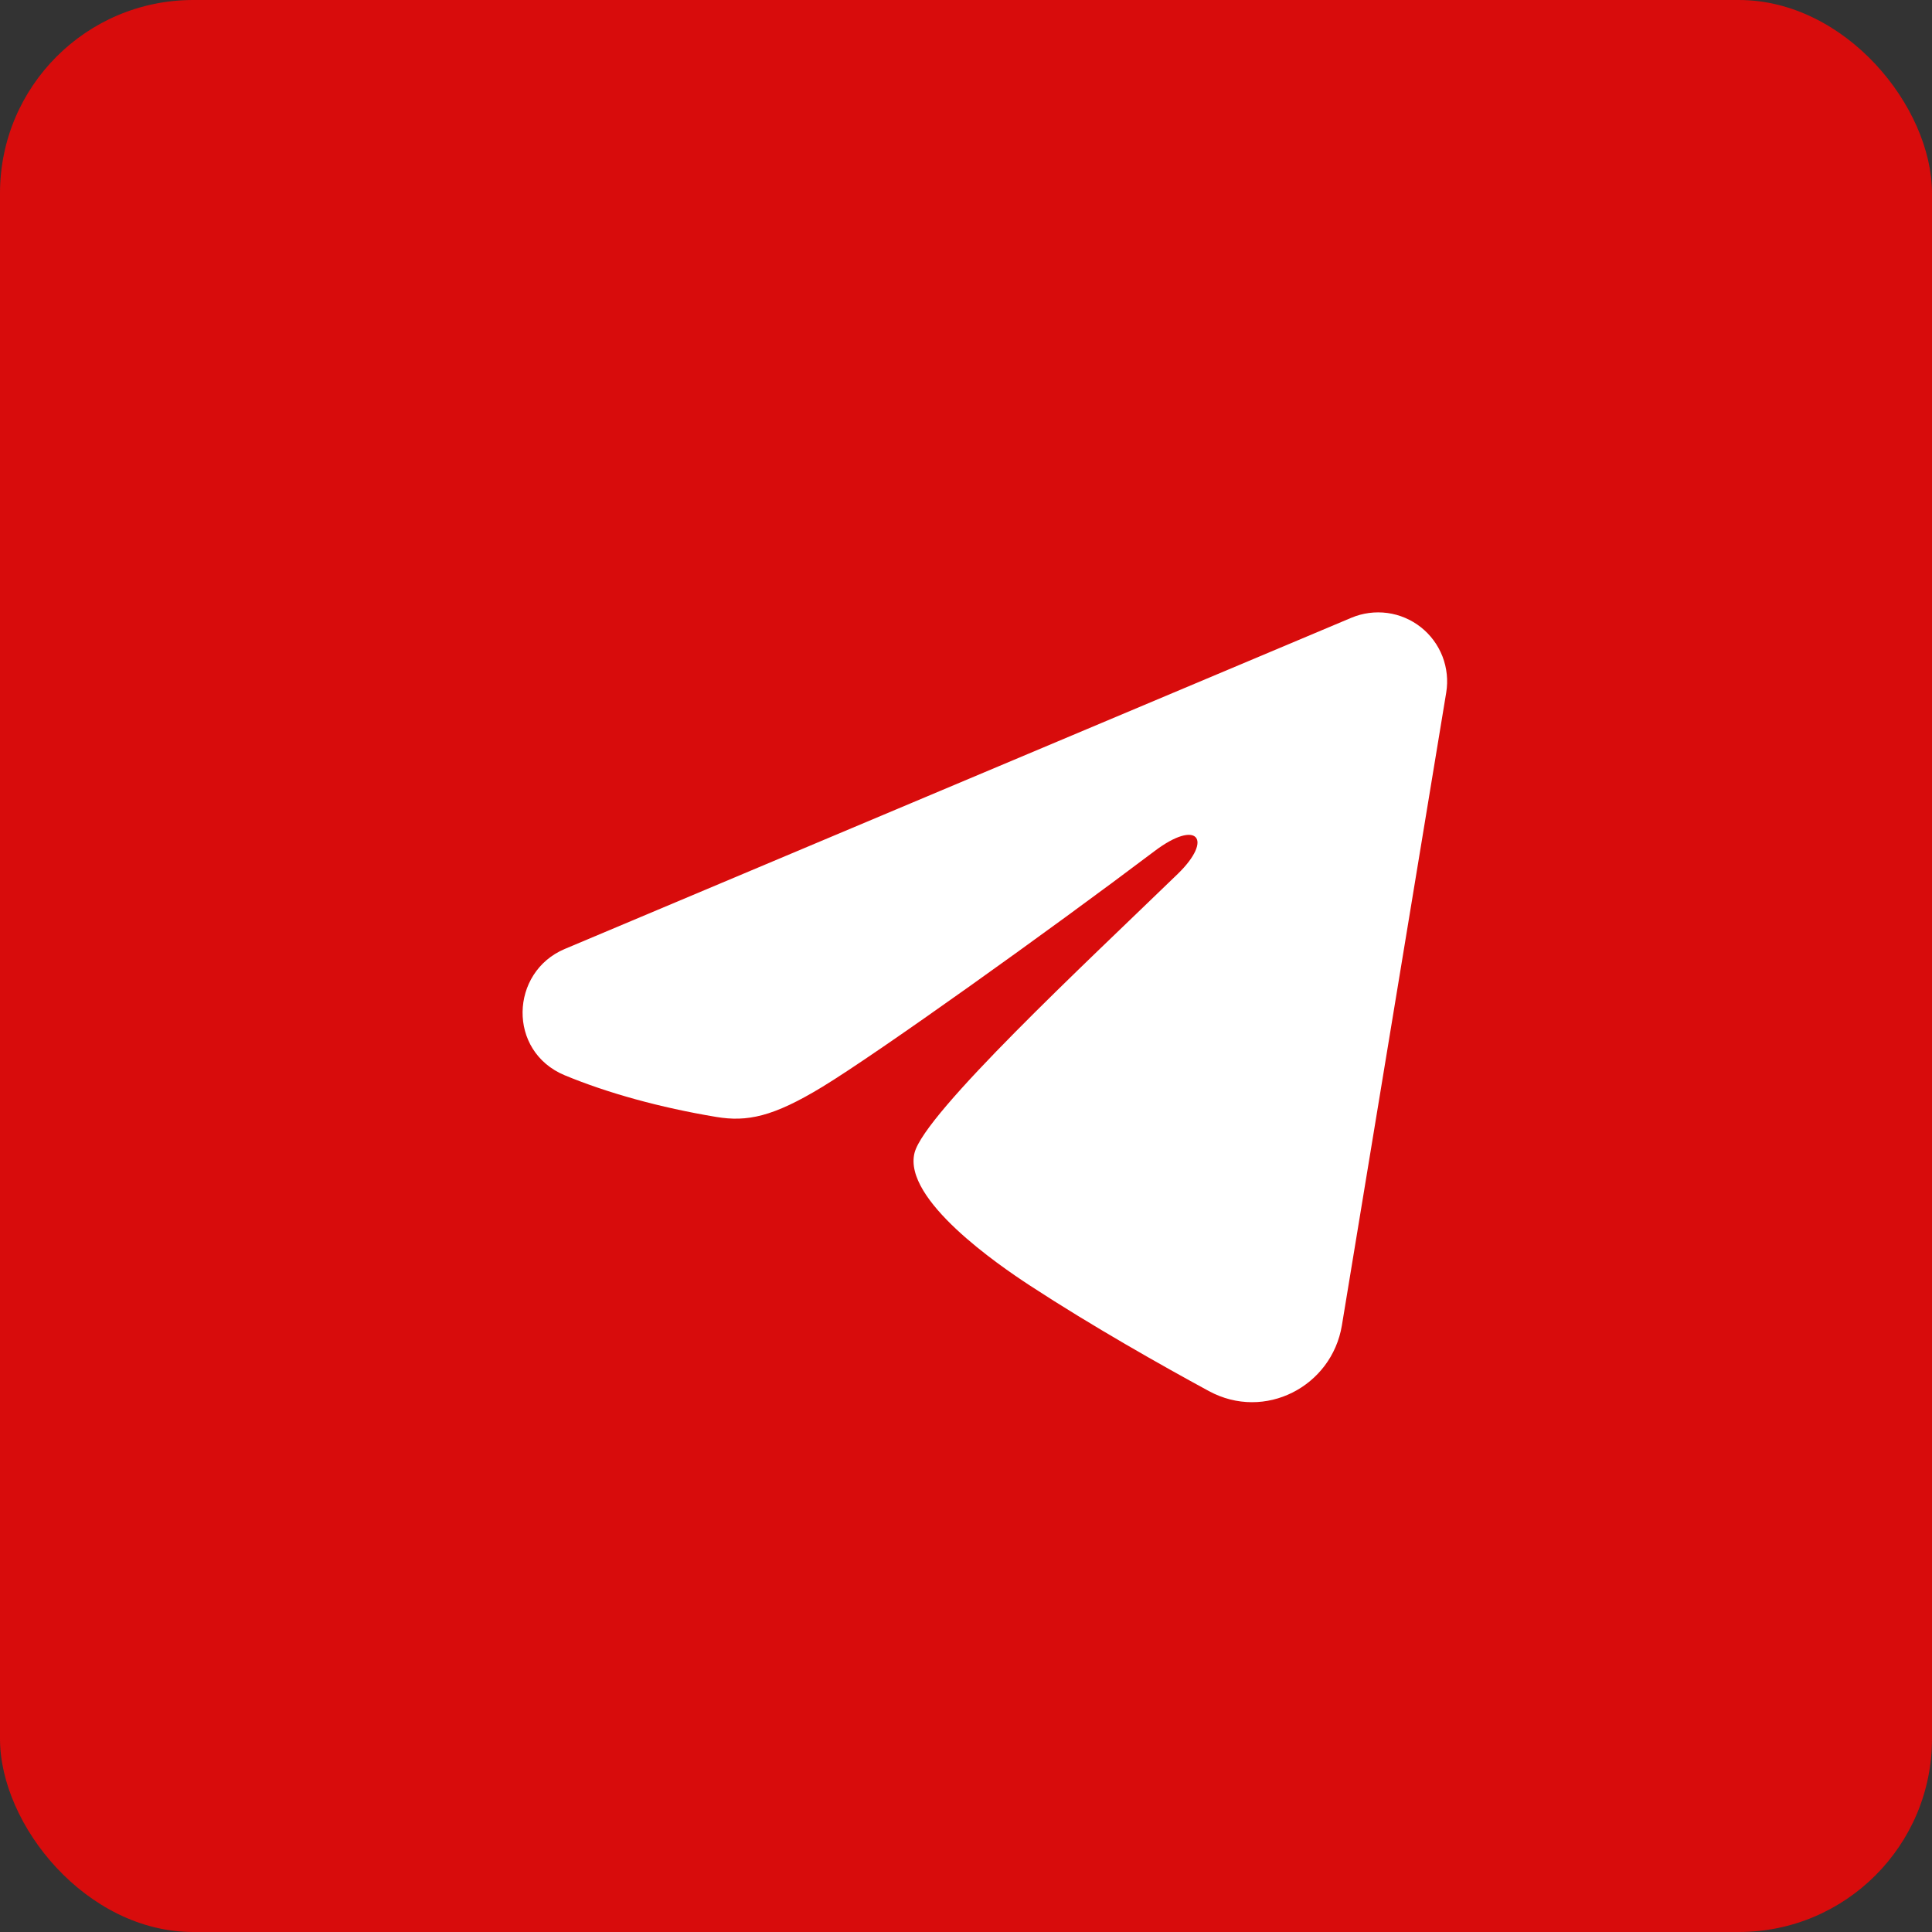 <?xml version="1.0" encoding="UTF-8"?> <svg xmlns="http://www.w3.org/2000/svg" width="50" height="50" viewBox="0 0 50 50" fill="none"><rect x="0" y="0" width="50" height="50" fill="#333333" stroke="none"/><rect width="50" height="50" rx="5" fill="#D80C0C"></rect><path fill-rule="evenodd" clip-rule="evenodd" d="M34.973 15.988C35.267 15.864 35.589 15.822 35.906 15.864C36.222 15.907 36.521 16.034 36.772 16.232C37.022 16.429 37.215 16.691 37.331 16.988C37.446 17.286 37.48 17.609 37.428 17.924L34.728 34.301C34.466 35.881 32.733 36.787 31.284 36C30.072 35.342 28.272 34.327 26.653 33.269C25.843 32.739 23.364 31.043 23.668 29.836C23.93 28.804 28.097 24.925 30.478 22.619C31.412 21.713 30.986 21.191 29.883 22.024C27.142 24.093 22.742 27.239 21.287 28.125C20.004 28.906 19.335 29.039 18.535 28.906C17.076 28.663 15.722 28.287 14.617 27.829C13.124 27.209 13.197 25.157 14.616 24.559L34.973 15.988Z" fill="white"></path></svg> 